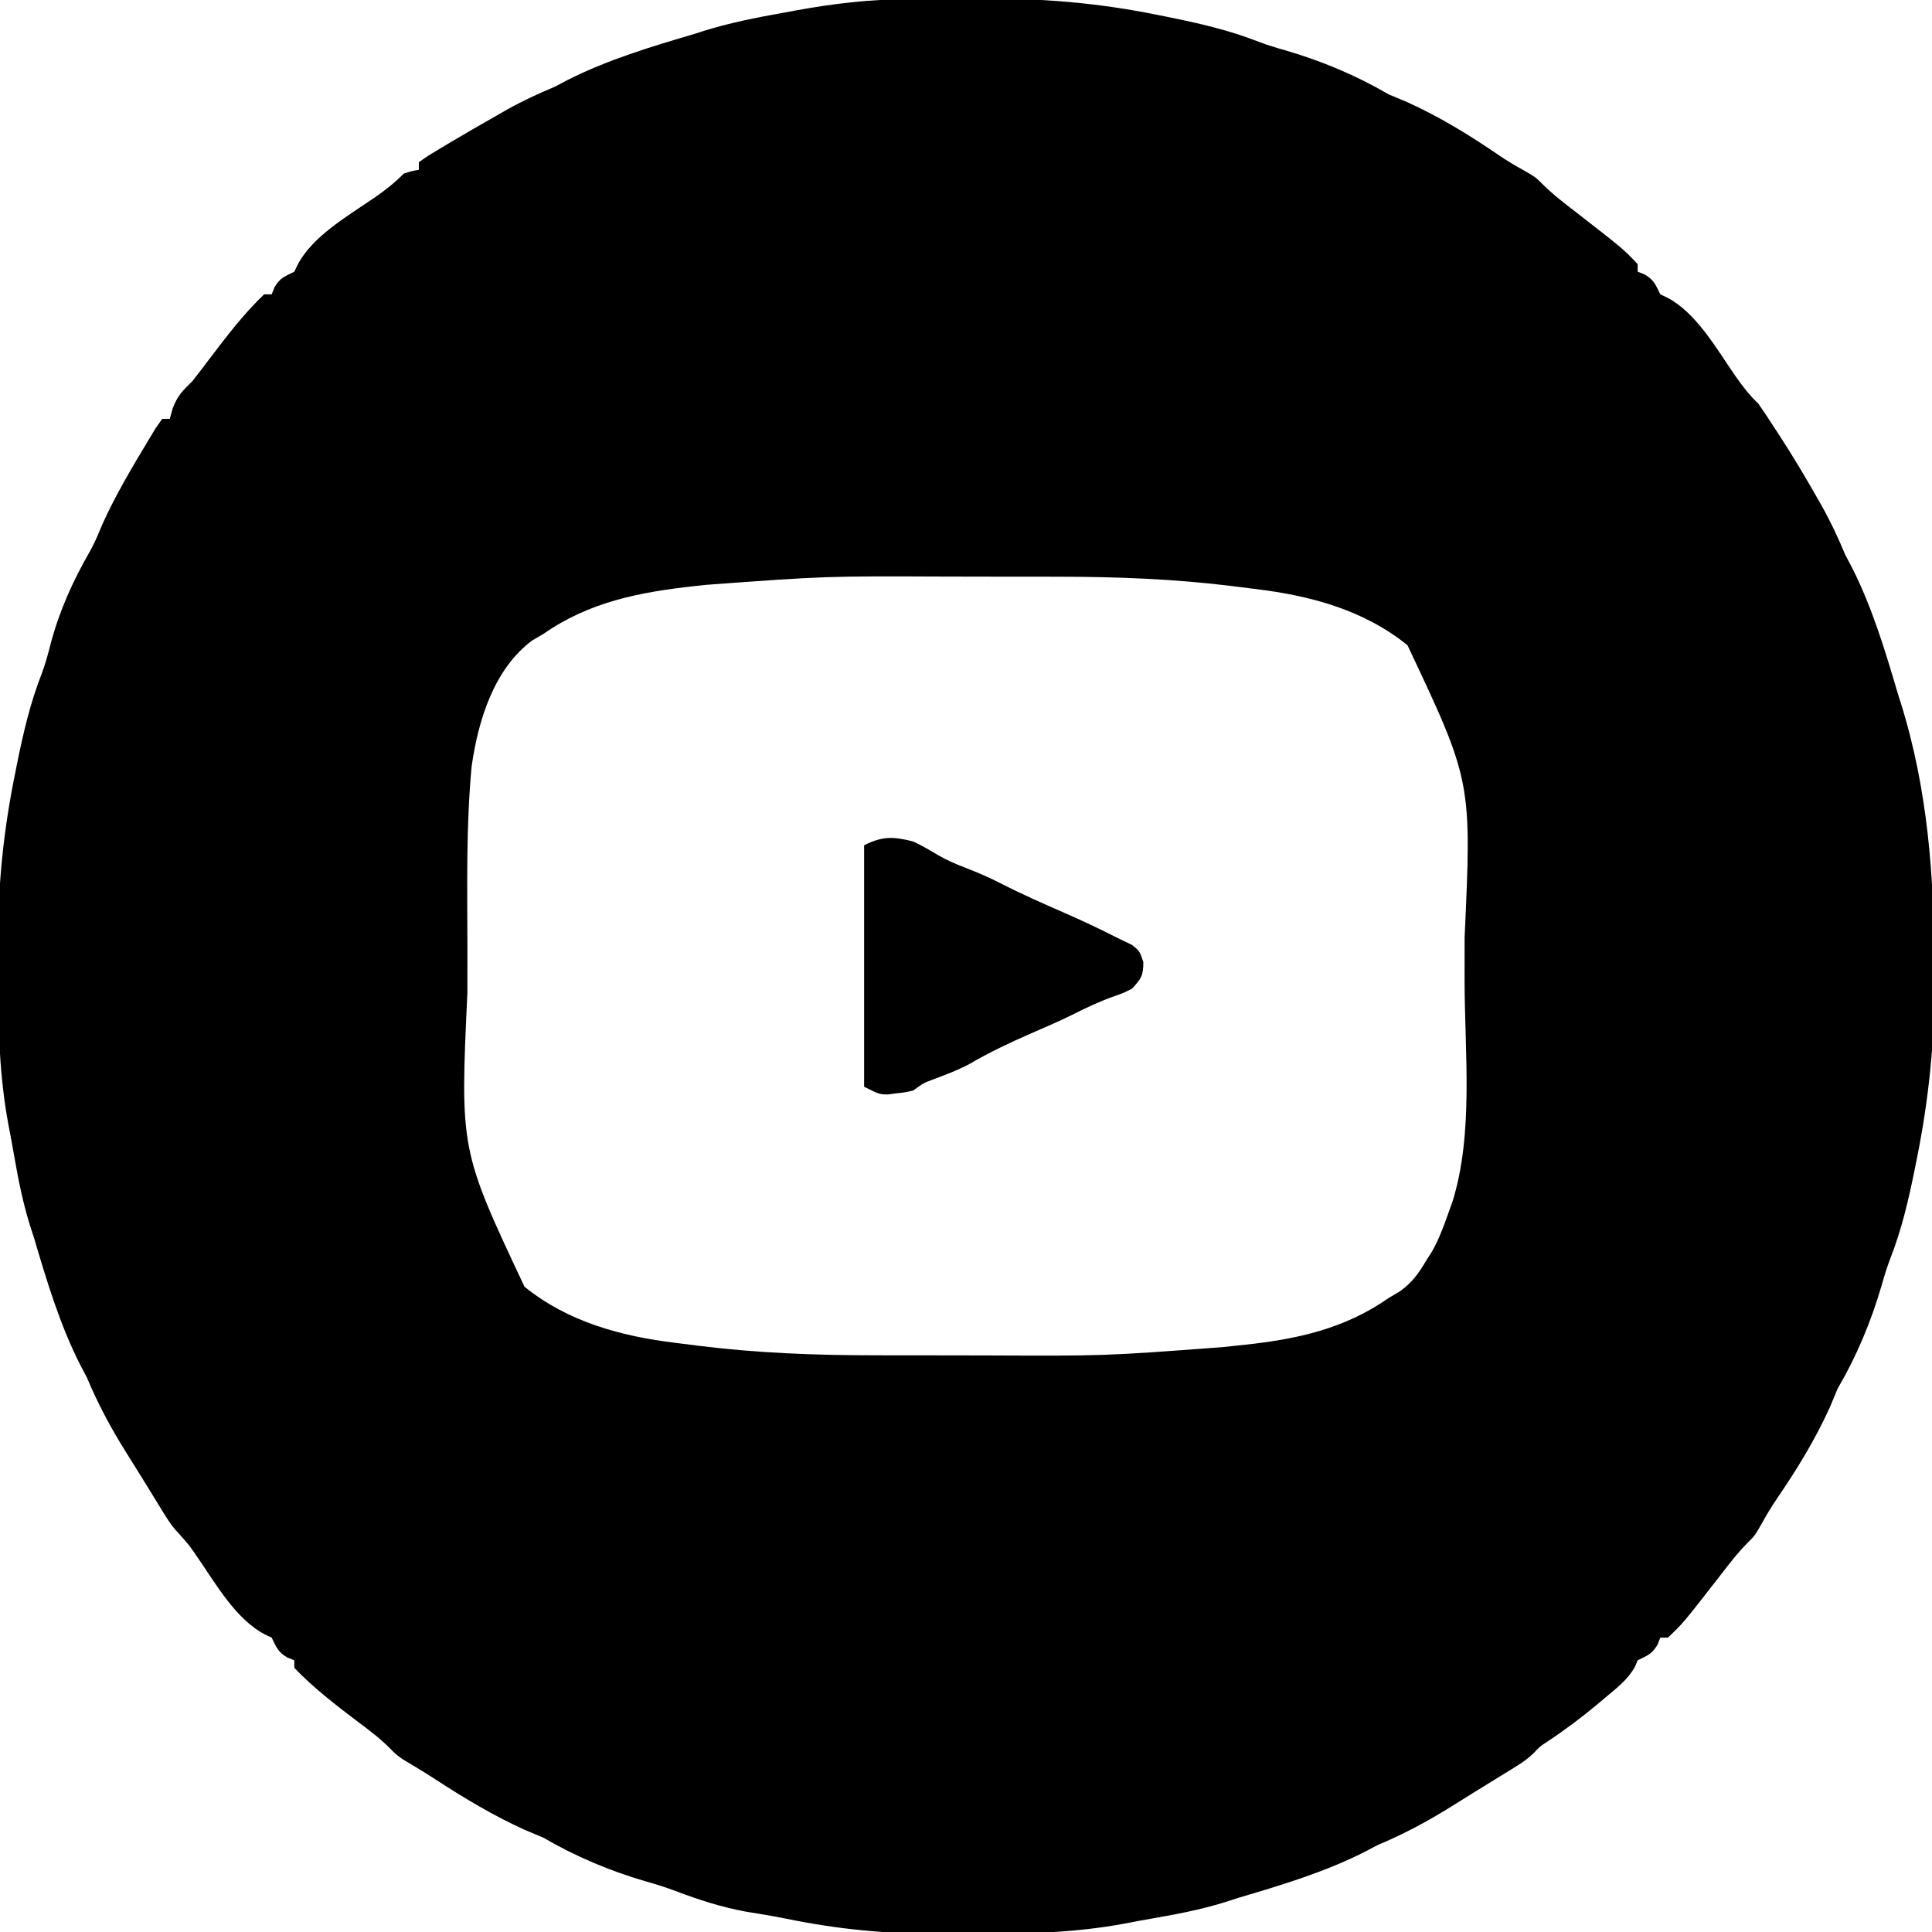 <?xml version="1.0" encoding="UTF-8"?>
<svg version="1.1" xmlns="http://www.w3.org/2000/svg" width="512" height="512">
<path d="M0 0 C1.696 -0.012 1.696 -0.012 3.425 -0.024 C5.819 -0.038 8.213 -0.049 10.606 -0.057 C13.007 -0.068 15.407 -0.089 17.808 -0.118 C34.391 -0.324 49.999 0.908 66.25 4.238 C67.588 4.507 67.588 4.507 68.953 4.781 C77.122 6.428 85.045 8.258 92.828 11.312 C95.198 12.218 97.558 12.931 100 13.613 C109.558 16.412 118.658 20.222 127.25 25.238 C128.873 25.92 130.496 26.601 132.121 27.277 C140.771 31.182 148.771 36.102 156.586 41.453 C158.77 42.917 160.942 44.236 163.25 45.488 C166.25 47.238 166.25 47.238 168.02 49.02 C170.801 51.786 173.83 54.102 176.938 56.488 C189.431 66.207 189.431 66.207 193.25 70.238 C193.25 70.898 193.25 71.558 193.25 72.238 C193.869 72.486 194.488 72.733 195.125 72.988 C197.654 74.476 197.968 75.675 199.25 78.238 C199.846 78.522 200.441 78.805 201.055 79.098 C208.725 83.083 214.056 92.509 218.887 99.503 C220.838 102.321 222.757 104.885 225.25 107.238 C226.635 109.216 227.949 111.206 229.25 113.238 C229.744 113.989 230.237 114.739 230.746 115.512 C234.356 121.065 237.737 126.726 241 132.488 C241.377 133.149 241.753 133.811 242.141 134.492 C244.472 138.649 246.415 142.84 248.25 147.238 C248.848 148.373 249.446 149.507 250.062 150.676 C255.417 161.261 258.918 172.895 262.25 184.238 C262.581 185.272 262.581 185.272 262.918 186.326 C270.187 209.439 271.848 232.837 271.875 256.926 C271.885 258.618 271.885 258.618 271.895 260.344 C271.951 276.345 270.4 291.555 267.25 307.238 C267.071 308.133 266.893 309.027 266.709 309.948 C265.061 318.114 263.229 326.037 260.176 333.816 C259.27 336.186 258.557 338.546 257.875 340.988 C255.077 350.546 251.266 359.647 246.25 368.238 C245.568 369.861 244.887 371.484 244.211 373.109 C240.307 381.759 235.386 389.759 230.035 397.574 C228.572 399.758 227.252 401.93 226 404.238 C224.25 407.238 224.25 407.238 222.469 409.008 C219.702 411.789 217.386 414.818 215 417.926 C205.281 430.419 205.281 430.419 201.25 434.238 C200.59 434.238 199.93 434.238 199.25 434.238 C199.002 434.857 198.755 435.476 198.5 436.113 C197.013 438.642 195.813 438.957 193.25 440.238 C193.013 440.799 192.776 441.36 192.531 441.938 C190.611 445.386 187.754 447.54 184.75 450.051 C183.813 450.845 183.813 450.845 182.856 451.656 C178.489 455.315 173.996 458.694 169.238 461.836 C167.258 463.141 167.258 463.141 165.845 464.682 C164.231 466.257 162.656 467.363 160.738 468.543 C160.062 468.962 159.386 469.381 158.689 469.812 C157.988 470.242 157.286 470.671 156.562 471.113 C155.88 471.535 155.197 471.956 154.494 472.391 C153.112 473.244 151.728 474.096 150.344 474.947 C148.228 476.252 146.121 477.572 144.016 478.895 C137.628 482.891 131.208 486.328 124.25 489.238 C123.116 489.836 121.981 490.435 120.812 491.051 C110.222 496.408 98.593 499.885 87.25 503.238 C86.437 503.504 85.623 503.769 84.785 504.043 C78.561 506.052 72.242 507.326 65.808 508.438 C62.931 508.937 60.064 509.466 57.198 510.026 C44.471 512.393 31.931 512.732 19.009 512.684 C15.518 512.676 12.029 512.705 8.539 512.736 C-5.451 512.779 -18.641 511.55 -32.341 508.722 C-35.984 507.99 -39.646 507.402 -43.312 506.801 C-49.674 505.602 -55.545 503.718 -61.59 501.422 C-64.277 500.416 -66.926 499.569 -69.688 498.801 C-79.181 496.034 -88.22 492.218 -96.75 487.238 C-98.371 486.557 -99.993 485.877 -101.617 485.203 C-109.87 481.47 -117.664 476.805 -125.242 471.867 C-128.119 469.999 -131.047 468.228 -133.996 466.477 C-135.75 465.238 -135.75 465.238 -137.59 463.387 C-140.159 460.832 -142.979 458.712 -145.875 456.551 C-151.741 452.101 -157.655 447.574 -162.75 442.238 C-162.75 441.578 -162.75 440.918 -162.75 440.238 C-163.369 439.991 -163.988 439.743 -164.625 439.488 C-167.154 438.001 -167.468 436.802 -168.75 434.238 C-169.346 433.955 -169.941 433.671 -170.555 433.379 C-178.225 429.394 -183.556 419.968 -188.387 412.974 C-190.621 409.714 -190.621 409.714 -193.241 406.77 C-194.804 405.184 -195.889 403.62 -197.055 401.727 C-197.474 401.05 -197.893 400.374 -198.324 399.678 C-198.968 398.625 -198.968 398.625 -199.625 397.551 C-200.257 396.527 -200.257 396.527 -200.902 395.482 C-201.756 394.1 -202.608 392.717 -203.458 391.332 C-204.764 389.216 -206.084 387.109 -207.406 385.004 C-211.402 378.617 -214.84 372.197 -217.75 365.238 C-218.348 364.104 -218.946 362.97 -219.562 361.801 C-224.92 351.21 -228.397 339.581 -231.75 328.238 C-232.016 327.425 -232.281 326.611 -232.555 325.773 C-234.564 319.55 -235.838 313.231 -236.949 306.797 C-237.448 303.919 -237.978 301.051 -238.537 298.184 C-240.9 285.476 -241.244 272.956 -241.196 260.052 C-241.188 256.572 -241.216 253.095 -241.248 249.615 C-241.295 234.45 -239.769 220.091 -236.75 205.238 C-236.571 204.345 -236.392 203.453 -236.208 202.533 C-234.565 194.385 -232.732 186.499 -229.68 178.738 C-228.705 176.118 -227.997 173.51 -227.312 170.801 C-225.008 162.068 -221.366 154.037 -216.859 146.234 C-215.612 143.99 -214.654 141.664 -213.676 139.293 C-210.191 131.558 -205.814 124.187 -201.438 116.926 C-200.781 115.837 -200.125 114.747 -199.449 113.625 C-198.888 112.837 -198.328 112.05 -197.75 111.238 C-197.09 111.238 -196.43 111.238 -195.75 111.238 C-195.502 110.331 -195.255 109.423 -195 108.488 C-193.651 104.98 -192.387 103.833 -189.75 101.238 C-188.16 99.212 -186.602 97.177 -185.062 95.113 C-180.613 89.247 -176.086 83.333 -170.75 78.238 C-170.09 78.238 -169.43 78.238 -168.75 78.238 C-168.502 77.62 -168.255 77.001 -168 76.363 C-166.513 73.835 -165.313 73.52 -162.75 72.238 C-162.466 71.643 -162.183 71.047 -161.891 70.434 C-157.905 62.763 -148.48 57.433 -141.485 52.601 C-138.663 50.647 -136.147 48.689 -133.75 46.238 C-131.562 45.551 -131.562 45.551 -129.75 45.238 C-129.75 44.578 -129.75 43.918 -129.75 43.238 C-127.469 41.609 -127.469 41.609 -124.25 39.676 C-123.676 39.33 -123.101 38.984 -122.509 38.628 C-117.833 35.834 -113.111 33.117 -108.375 30.426 C-107.722 30.053 -107.069 29.681 -106.396 29.297 C-102.273 26.981 -98.114 25.06 -93.75 23.238 C-92.048 22.341 -92.048 22.341 -90.312 21.426 C-79.727 16.072 -68.094 12.571 -56.75 9.238 C-56.048 9.011 -55.346 8.785 -54.623 8.551 C-47.553 6.311 -40.418 4.917 -33.125 3.613 C-31.949 3.397 -30.774 3.18 -29.562 2.957 C-19.599 1.143 -10.123 0.07 0 0 Z M-53.75 155.238 C-54.713 155.343 -55.676 155.448 -56.668 155.557 C-71.185 157.159 -84.526 159.7 -96.75 168.238 C-97.74 168.816 -98.73 169.393 -99.75 169.988 C-109.863 177.573 -114.004 191.092 -115.75 203.238 C-117.268 219.26 -116.904 235.438 -116.88 251.515 C-116.875 255.448 -116.878 259.381 -116.884 263.314 C-118.821 304.964 -118.821 304.964 -101.75 341.238 C-90.211 350.58 -76.056 354.382 -61.65 356.119 C-59.648 356.36 -57.648 356.617 -55.648 356.875 C-40.042 358.826 -24.588 359.4 -8.879 359.406 C-6.985 359.409 -5.091 359.413 -3.197 359.416 C0.756 359.422 4.708 359.424 8.661 359.424 C12.663 359.424 16.664 359.43 20.666 359.444 C52.012 359.582 52.012 359.582 83.25 357.238 C85.261 357.023 87.272 356.809 89.283 356.595 C103.106 355.122 115.658 352.333 127.25 344.238 C128.281 343.62 129.312 343.001 130.375 342.363 C133.614 339.969 135.208 337.688 137.25 334.238 C137.728 333.493 138.206 332.748 138.699 331.98 C140.476 328.838 141.671 325.703 142.875 322.301 C143.3 321.116 143.726 319.931 144.164 318.711 C149.819 300.626 147.408 279.111 147.38 260.314 C147.375 256.449 147.378 252.585 147.384 248.72 C149.282 207.318 149.282 207.318 132.25 171.238 C120.711 161.897 106.556 158.094 92.15 156.358 C90.148 156.116 88.148 155.86 86.148 155.602 C70.554 153.652 55.112 153.077 39.414 153.07 C37.522 153.067 35.631 153.064 33.739 153.06 C29.791 153.054 25.842 153.052 21.894 153.053 C17.899 153.053 13.904 153.046 9.91 153.032 C-21.972 152.901 -21.972 152.901 -53.75 155.238 Z " fill="#000000" transform="translate(240.75,-0.238)"/>
<path d="M0 0 C2.332 1.092 4.486 2.342 6.688 3.676 C9.054 5.031 11.392 6.026 13.938 7 C17.227 8.266 20.366 9.637 23.5 11.25 C29.032 14.086 34.709 16.571 40.404 19.058 C44.758 20.967 49.038 22.973 53.275 25.129 C54.815 25.907 56.375 26.644 57.938 27.375 C60 29 60 29 61 31.938 C61 35.571 60.424 36.386 58 39 C55.801 40.125 55.801 40.125 53.312 41 C49.424 42.389 45.825 44.065 42.153 45.934 C38.515 47.735 34.785 49.321 31.062 50.938 C25.548 53.354 20.221 55.859 15.023 58.91 C11.858 60.615 8.528 61.851 5.164 63.105 C2.769 64.013 2.769 64.013 0 66 C-2.121 66.484 -2.121 66.484 -4.438 66.75 C-5.199 66.848 -5.961 66.946 -6.746 67.047 C-9 67 -9 67 -13 65 C-13 43.88 -13 22.76 -13 1 C-8.073 -1.464 -5.251 -1.321 0 0 Z " fill="#000000" transform="translate(242,223)"/>
</svg>
